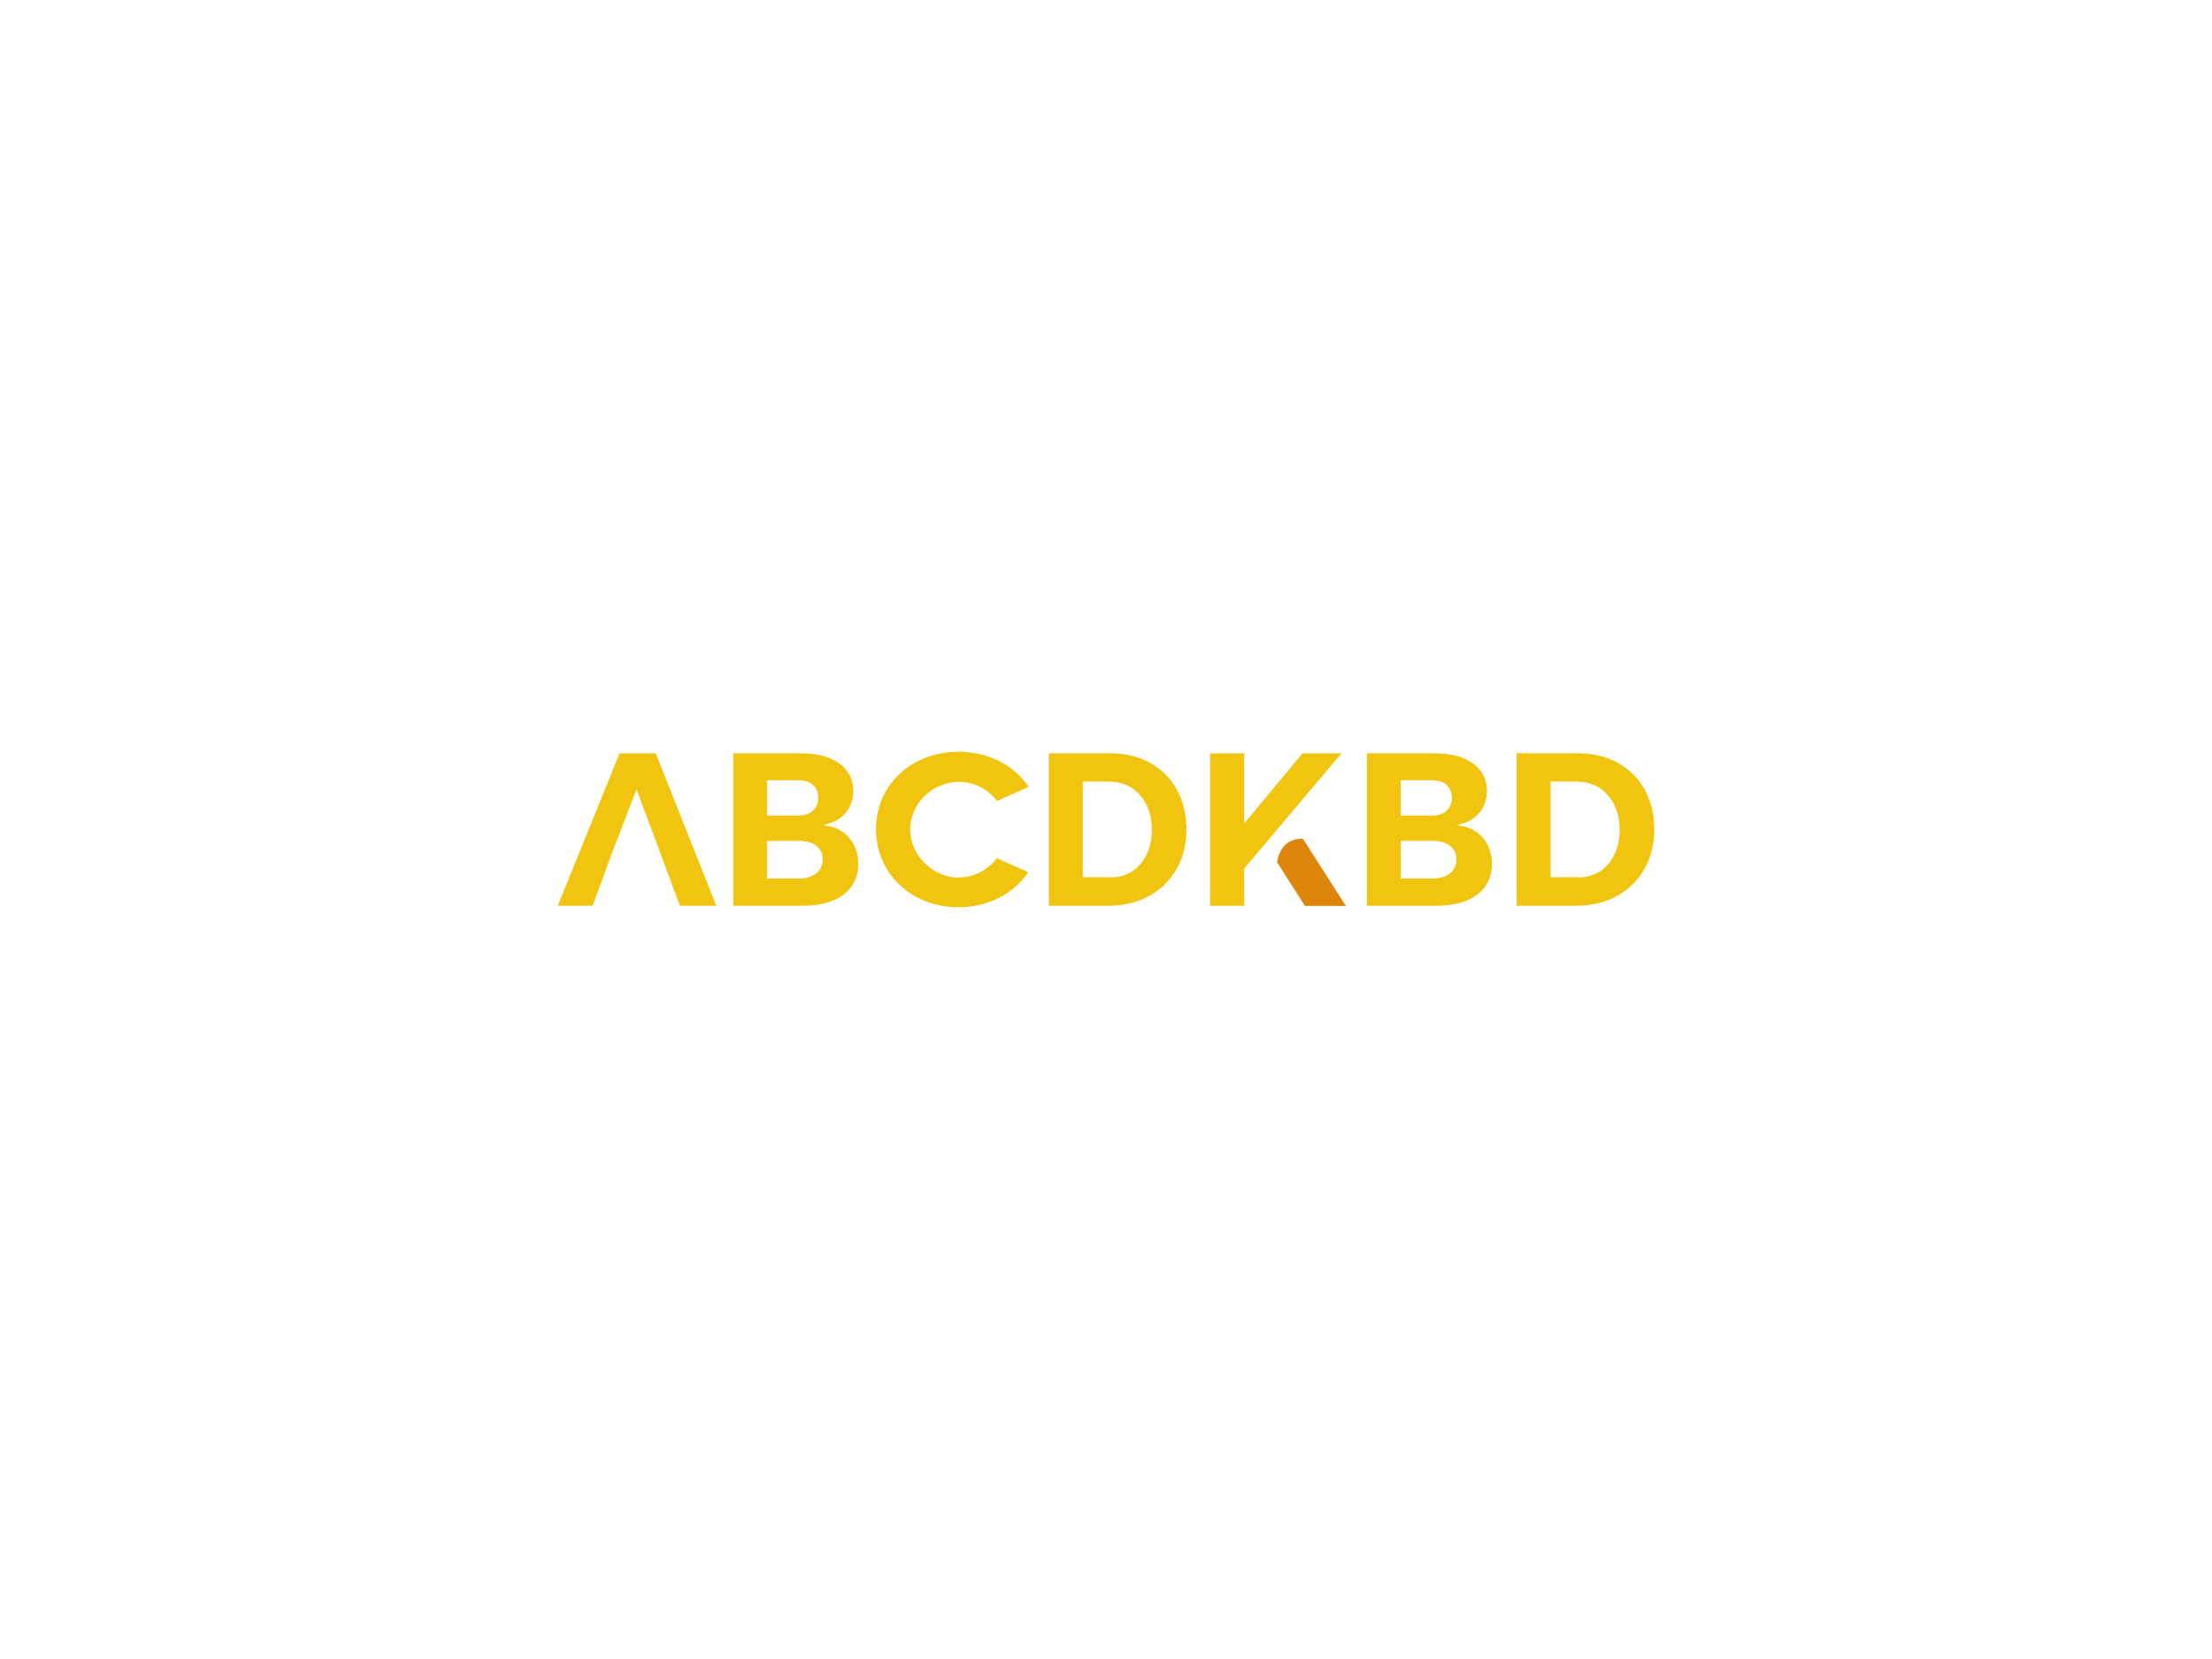 <svg  xmlns:svg="http://www.w3.org/2000/svg" xmlns="http://www.w3.org/2000/svg" xmlns:xlink="http://www.w3.org/1999/xlink"  viewBox="0 0 1024 768" height="768px" width="1024px" version="1.1" fill="black" >
  <linearGradient spreadMethod="pad" y2="30%" x2="-10%" y1="120%" x1="30%" id="3d_gradient2-logo-233f3419-c7c9-43ef-8209-245f64baea62">
    <stop id="stop165370" stop-opacity="1" stop-color="#ffffff" offset="0%"></stop>
    <stop id="stop165372" stop-opacity="1" stop-color="#000000" offset="100%"></stop>
  </linearGradient>
  <linearGradient gradientTransform="rotate(-30)" spreadMethod="pad" y2="30%" x2="-10%" y1="120%" x1="30%" id="3d_gradient3-logo-233f3419-c7c9-43ef-8209-245f64baea62">
    <stop id="stop165375" stop-opacity="1" stop-color="#ffffff" offset="0%"></stop>
    <stop id="stop165377" stop-opacity="1" stop-color="#cccccc" offset="50%"></stop>
    <stop id="stop165379" stop-opacity="1" stop-color="#000000" offset="100%"></stop>
  </linearGradient>
  <g id="logo-group">
    <image xlink:href="" id="container" x="272" y="144" width="480" height="480" style="display: none;" transform="translate(0 0)"></image>
    <g id="logo-center" transform="translate(208.198 0)">
      <g id="slogan" style="font-style:normal;font-weight:normal;font-size:32px;line-height:1;font-family:'Brandmark Sans 2 Color';font-variant-ligatures:none;text-align:center;text-anchor:middle" transform="translate(0 0)"></g>
      <g id="title" style="font-style:normal;font-weight:normal;font-size:72px;line-height:1;font-family:'Brandmark Sans 2 Color';font-variant-ligatures:normal;text-align:center;text-anchor:middle" transform="translate(0 0)">
        <g id="path165398" aria-label="A" transform="translate(0 318.376) translate(50 30.344) scale(1.4) translate(-329.697 50.4)"> <polygon class="c1" points="106.193,74.798 94.24,74.798 73.79,125.202 85.311,125.202 92.079,106.841 92.079,106.841 99.856,86.743 114.185,125.202 126.21,125.202 " transform="translate(255.907 -125.198)" stroke-width="0" stroke-linejoin="miter" stroke-miterlimit="2" fill="#f1c40f" stroke="#f1c40f"></polygon> </g>
        <g id="path165400" aria-label="B" transform="translate(0 318.376) translate(131.254 30.344) scale(1.4) translate(-387.735 50.4)"> <path class="c1" d="M111.089,98.92c5.833,1.224,9.577,6.121,9.577,12.529 c0,8.497-6.913,13.753-18.073,13.753H79.334v-50.404h22.395c10.656,0,17.281,4.752,17.281,12.385 c0,5.185-3.024,9.361-7.921,10.801l-2.016,0.576l2.016,0.432V98.92z M90.495,95.392h10.513 c3.889,0,6.409-2.304,6.409-5.904c0-3.528-2.448-5.761-6.409-5.761h-10.513V95.392z M108.929,109.865 c0-3.744-3.024-6.121-7.921-6.121h-10.513v12.457h10.513C105.904,116.201,108.929,113.753,108.929,109.865 z" transform="translate(308.401 -125.198)" stroke-width="0" stroke-linejoin="miter" stroke-miterlimit="2" fill="#f1c40f" stroke="#f1c40f"></path> </g>
        <g id="path165402" aria-label="C" transform="translate(0 318.376) translate(197.329 29.638) scale(1.4) translate(-434.931 50.904)"> <path class="c1" d="M102.196,115.842c4.896,0,9.576-2.448,12.528-6.337l10.369,4.608 c-4.752,7.057-13.104,11.593-23.042,11.593c-15.553,0-27.29-11.089-27.29-25.85 c0-14.546,11.737-25.562,27.29-25.562c10.009,0,18.434,4.536,23.187,11.593l-10.441,4.681 c-2.952-3.889-7.633-6.337-12.601-6.337c-8.425,0-16.13,6.913-16.13,15.77 c0,8.785,7.777,15.914,16.058,15.914L102.196,115.842z" transform="translate(360.17 -125.198)" stroke-width="0" stroke-linejoin="miter" stroke-miterlimit="2" fill="#f1c40f" stroke="#f1c40f"></path> </g>
        <g id="path165404" aria-label="D" transform="translate(0 318.376) translate(277.336 30.344) scale(1.4) translate(-492.079 50.4)"> <path class="c1" d="M97.48,74.798c15.121,0,25.274,10.153,25.274,25.202 c0,14.833-10.585,25.202-25.707,25.202H77.246v-50.404h20.306H97.48z M97.839,115.842 c7.921,0,13.466-6.48,13.466-15.77c0-9.361-5.761-15.914-14.041-15.914H88.479v31.611h9.289 L97.839,115.842z" transform="translate(414.833 -125.198)" stroke-width="0" stroke-linejoin="miter" stroke-miterlimit="2" fill="#f1c40f" stroke="#f1c40f"></path> </g>
        <g id="path165406" aria-label="^K" transform="translate(0 318.376) translate(351.951 30.344) scale(1.4) translate(-545.376 50.4)"> <polygon class="c1" points="121.026,74.762 88.839,112.854 88.839,125.166 77.534,125.166 77.534,74.762 88.839,74.762 88.839,97.948 108.137,74.762 " transform="translate(467.842 -125.162)" stroke-width="0" stroke-linejoin="miter" stroke-miterlimit="2" fill="#f1c40f" stroke="#f1c40f"></polygon> <path class="c3" d="M122.466,125.238H108.929l-9.217-14.474c1.439-8.712,8.568-7.705,8.568-7.705 L122.466,125.238z" transform="translate(467.842 -125.162)" stroke-width="0" stroke-linejoin="miter" stroke-miterlimit="2" fill="#de860c" stroke="#de860c"></path> </g>
        <g id="path165408" aria-label="B" transform="translate(0 318.376) translate(424.598 30.344) scale(1.4) translate(-597.267 50.4)"> <path class="c1" d="M111.089,98.92c5.833,1.224,9.577,6.121,9.577,12.529 c0,8.497-6.913,13.753-18.073,13.753H79.334v-50.404h22.395c10.656,0,17.281,4.752,17.281,12.385 c0,5.185-3.024,9.361-7.921,10.801l-2.016,0.576l2.016,0.432V98.92z M90.495,95.392h10.513 c3.889,0,6.409-2.304,6.409-5.904c0-3.528-2.448-5.761-6.409-5.761h-10.513V95.392z M108.929,109.865 c0-3.744-3.024-6.121-7.921-6.121h-10.513v12.457h10.513C105.904,116.201,108.929,113.753,108.929,109.865 z" transform="translate(517.933 -125.198)" stroke-width="0" stroke-linejoin="miter" stroke-miterlimit="2" fill="#f1c40f" stroke="#f1c40f"></path> </g>
        <g id="path165410" aria-label="D" transform="translate(0 318.376) translate(493.898 30.344) scale(1.4) translate(-646.767 50.4)"> <path class="c1" d="M97.48,74.798c15.121,0,25.274,10.153,25.274,25.202 c0,14.833-10.585,25.202-25.707,25.202H77.246v-50.404h20.306H97.48z M97.839,115.842 c7.921,0,13.466-6.48,13.466-15.77c0-9.361-5.761-15.914-14.041-15.914H88.479v31.611h9.289 L97.839,115.842z" transform="translate(569.521 -125.198)" stroke-width="0" stroke-linejoin="miter" stroke-miterlimit="2" fill="#f1c40f" stroke="#f1c40f"></path> </g>
        </g>
    </g>
  </g>
</svg>